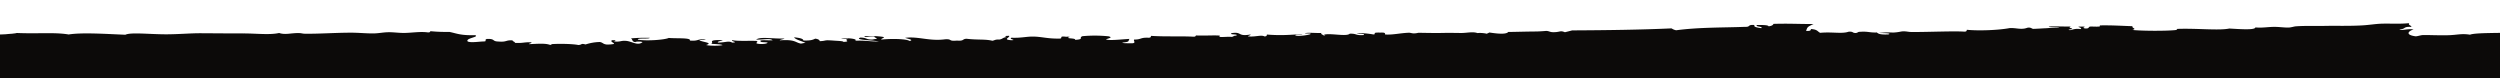 <svg xmlns="http://www.w3.org/2000/svg" width="100%" height="100%" fill="none" viewBox="0 0 1920 60">
  <g clip-path="url(#a1)">
    <path fill="#0c0a09" d="M0 60.192h1920V25.25l-3.46.035-5.14.1c-6.66.148-12.38.422-14.45 1.256-6.47-1.037-9.77.188-16.37.4-7.36.236-16.1-.255-19.96-.1-1.44.058-4.5 1.068-5.5.933-7.7-1.045-6.07-3.8-1.46-5.289-5.17-.694-9.31 1.264-10.9-.05 5.13-.065 2.42-2.273 9.21-1.879.12-1.13-3.03-1.428-1.62-2.888-6.74.717-13.32.286-19.99.387-5.77.083-10.18 1.01-16.43 1.358-9.68.55-21 .22-27.26.354-7.45.158-16.35-.19-23.61.366-1.26.1-3.5.877-5.51.933-2.83.08-7.36-.547-10.86-.53-5.13.025-9.64.937-14.54.408-.32 2.236-12.23 1.3-20.03.865-8.21 1.7-24.89-.288-39.96.292-.27.485-.3.8-1.87.95-7.55.713-25.68.625-32.67-.156 4.03-.989-.81-1.372.2-2.878-8.28-.244-15.33-.8-25.37-.6 2.28 1.564-5.84.65-7.33.925-1.44.27-.35 1.646-3.72 1.424-4.17-.723 3.64-1.5-3.53-1.457-4.69.094 2.43.838-.13 1.92-5.65-.825-7.54 1.75-9.11.433 7.22-.845-2.3-1.205 1.98-2.388-4.38.133-20.71-.508-16.37.4 2.71.1 6.71-.14 7.23.518-5.27-.208-7.6.33-10.92.426-.65.018-8.2.51-9.1.435-1.11-.088-1.37-1.008-3.57-.976-1.11.016-2.14.947-5.51.931-3.13-.008-5.31-.725-9.04-.519-8.68 1.634-24.01 2.186-32.76 1.283-.32.563.22 1.364-1.91 1.43-8.24-.546-25.84.283-39.96.291-3.38 0-4.03-.59-7.22-.516-1.81.043-2.86.677-7.32.925-.61.033-4.28-.252-7.26-.035-11.28.834 7.79-.117 3.53 1.458-6.3.347-7.95-.488-8.97-1.48-5.75.205-6.35-.9-12.67-.544-2.4 0-1.72.834-3.7.942-2.86-.055-1.34-1.228-5.38-.985-5.05 1.81-12.92-.045-21.84.854-2.1-1.034-2.04-2.624-7.06-2.912-.23.754.12 1.664-3.73 1.421 1-2.74.74-3.077 5.8-5.253-13.94-.05-18.26-.468-30.84-.147-.31.894-1.3 1.6-3.77 1.9-.2-1.05-4.5-1.053-9-1-1.45 1.471 4.92.948 3.46 2.418-3.15-.453-6.24-.922-5.28-2.426-5.8-.45-2.59 1.573-7.35 1.408-17.49.646-35.33.293-52.83 2.626a9.33 9.33 0 0 1-3.52-1.456c-23.44 1.07-49.52 1.418-76.35 1.555-1.8.482-3.65.953-5.54 1.412-4.01-1.614-3.3.015-9.07-.043-2.61-.025-2.98-.9-5.38-.987.55.021-5.19.426-7.29.448-10.6.1-14.65.293-21.81.374-1.96 2.694-13.88.407-14.55.411 0 0-.39.23-.83.463a5.78 5.78 0 0 0-1.05.49 23.215 23.215 0 0 0-7.23-.515c-3.77-1.3-8.01-.008-12.7-.06-3.42-.04-9.36-.142-12.7-.062-7.59.182-15.5-.046-19.95-.1-1.2.321-2.43.478-3.67.466-1.44-.047-2.53-.538-3.6-.5-6.82.251-12.23 1.734-18.24 1.355-.12-.754.36-1.663-3.53-1.456-7.79-.265-2.41 1.28-5.55 1.414-2.2-.428-10.81-1.582-12.66-.542 2.85.06 6.3-.034 5.38.988-6.82.48-5.1-1.218-10.83-1.014-2.52 2.52-15.58-.8-20.02.863 1 0 2.03.4-.03.48-.53-.649-2.53-.93-1.69-1.928-3.78.27-11.88-.649-12.73.42 12.67-.433-5.16 2.986-7.357 1.407.081-.794 5.047-.248 5.507-.937-9.765.557-16.485 1.2-27.249.351-.328.564.215 1.364-1.915 1.431-2.54-1.434-7.123.6-12.7-.059.144-.615 2.371-.655 1.912-1.432-10.153 1.8-6.209-2.344-14.451-1.028-2.352 1.542 5.845.391 3.5 1.933-2.4-.006-1.716.836-3.7.946-1.887-.312-7.552.363-9.073-.044-.3-.08.396-.937.064-.96-4.929-.33-10.546.17-18.145-.087-.431.371-.115.947-1.88.952-9.928-.534-20.853.086-32.628-.637-.325.565.217 1.363-1.913 1.431-6.513-.319-5.451 1.441-10.985 1.388-1.1.84 2 2.83-2.013 2.872-2.707-.1-6.715.14-7.225-.515 6.724-.715 3.981-1.19 5.642-2.853-7 .4-15.212 1.434-18.181.392 1.654-.84 5.844-1.374 1.978-2.39a103.446 103.446 0 0 0-19.964-.094c-3.265 1.218 1.724 2.313-5.635 2.85.5-1.246-4.235-1-5.347-1.465-.9-.373 3.911-1.137-1.75-.967-6.4-.775-1.199 1.625-5.544 1.416-8.464.168-13.101-1.494-19.859-1.537-5.022-.034-9.377 1.2-16.393.88-2.57 1.083 4.553 1.827-.137 1.92-6.86-.47-1.192-1.93-1.58-3.366-3.393-.042-3.866.35-1.89.95-3.1.288-3.073 1.437-5.568 1.893-3.553-.158-3.641.632-5.51.936-5.634-1.373-11.2-.5-19.861-1.535-3.508.178-1.563 1.853-7.356 1.4-6.909.663-3.392-1.334-9.005-1-12.159 1.662-20.71-2.428-30.787-1.106 2.032.782 7.026 1.552 3.467 2.416-2.478-1.724-14.662-1.875-21.707-1.064-.347-.909 2.112-1.05 1.939-1.912-3.276-.94-17.7-1.325-14.511-.069 2.466-.14 3.515-.669 7.292-.446-.469.9 1.968 1.071 1.68 1.93-1.82-.01-2.182.378-3.659.463-4.848-.022-3.841-1.536-8.977-1.485-4.94 1.847 10.041 1.962 14.32 2.952-7.267.12-10.013-.907-18.111-.566 2.422-1.76-8.887-2.4-10.793-1.493l5.449.024c-4.471.936 2.921 2.065-3.792 2.383.081-.692-4.378-.78-7.199-.994-8.688-.658-5.112.18-10.923.427-.185-.894-1.082-1.609-3.5-1.937-1.713.832-3.486 1.65-9.172 1.4.085-1.438-3.122-2.034-7.092-2.435 1.119 1.912 6.141 2.832 8.777 4.363-1.82-.013-2.187.38-3.664.461-4.637-1.018-4.285-3.308-16.167-2.476.483-.682 3.045-.794 3.732-1.422-9.46.314-18.661-1.635-21.844.855 5.406.153 11.143-1.292 12.667.54-3.444.2-10.888-.7-9.138.917-.022.792 5.018.293 5.38.985-.786.6-2.399.972-5.508.935-6.775-.414 0-1.679-3.467-2.416-6.152-.16-14.733.3-18.111-.569-1.8.887 5.324 1.633-.133 1.921-2.9-1.626-4.745-.1-10.885-.05-1.894-1.235 8.625-1.82.133-1.92-8.33.087-2.677 2.15-5.646 2.85 3.22.282 7.525.285 9.009 1.006-2.466.671-10.327.632-12.7-.06 6.31-1.848-4.5-2.346-5.18-3.864 2.54.044 6.948-.076 3.662-.464-5.7-.263-4.209 1.451-10.951.907 1.13-2.334-10.306-1.459-16.2-2-3.113 1.443-16.993 2.494-23.687 1.328-.775-1.516 8.341-.317 9.165-1.4-4.852-.146-9.709-.009-14.544.411 1.6.847.461 2.4 3.43 2.9.07-.629 5.077-.587 5.442.025-3.711 2.972-8.13-.674-12.631-1.02-4.3-.33-4.052.972-9.11.435.443-.6 2.894-.963-1.75-.966-1.411 1.46 1.736 1.757 1.621 2.886a27.107 27.107 0 0 1-5.479.457c-3.072-.32-2.883-1.466-5.309-1.947a37.593 37.593 0 0 0-11.019 1.87c-4.12-.975-2.023.108-5.475.452-4.468-.979-16.439-1.142-21.741-.583.864-.092 2.14.471-.038.48-3.8-1.385-9.61-.844-16.299-.56.14-.61 2.37-.654 1.917-1.428-5.713-.264-6.473.832-12.739.418.469-.907-1.98-1.07-1.685-1.93-5.7-.258-4.209 1.454-10.948.91-5.121-.113-2.118-2.293-8.945-1.965-2.393 1.19.823 1.506-1.946 1.912-3.243-.017-10.646 1.243-12.7-.06-1.81-2.516 9.323-3.319 5.768-4.775-11.211.344-14.268-1.39-19.8-2.5-4.835.103-9.672-.08-14.485-.548-.433.372-.115.945-1.88.952-5.878-.847-12.063.3-18.178.393-4.3.058-8.566-.653-12.672-.54-3.844.105-7.2.866-10.951.908-5.86.064-11.673-.6-18.112-.568-11.971.061-24.509.947-34.541.8-2.375-.035-2.426-.515-5.417-.5-5.849.013-9.821 1.493-14.511-.07-7.2 1.648-17.45.338-27.25.348-9.548.015-21.134-.089-32.669-.155-8.227-.048-17.558.858-27.287.832-12.761-.035-26.7-1.67-30.868.33-13.056-.486-33.032-1.93-43.564-.2-10.626-1.837-23.777-.432-39.846-1.152a5.527 5.527 0 0 0-.585.16l-.966.148a64.932 64.932 0 0 0-2.088.262 99.19 99.19 0 0 0-4.728.39c-1.436.087-2.96.15-4.53.2l.02 33.701Z"/>
  </g>
  <defs>
    <clipPath id="a1">
      <path fill="#fff" d="M0 0h1920v60H0z"/>
    </clipPath>
  </defs>
</svg>

